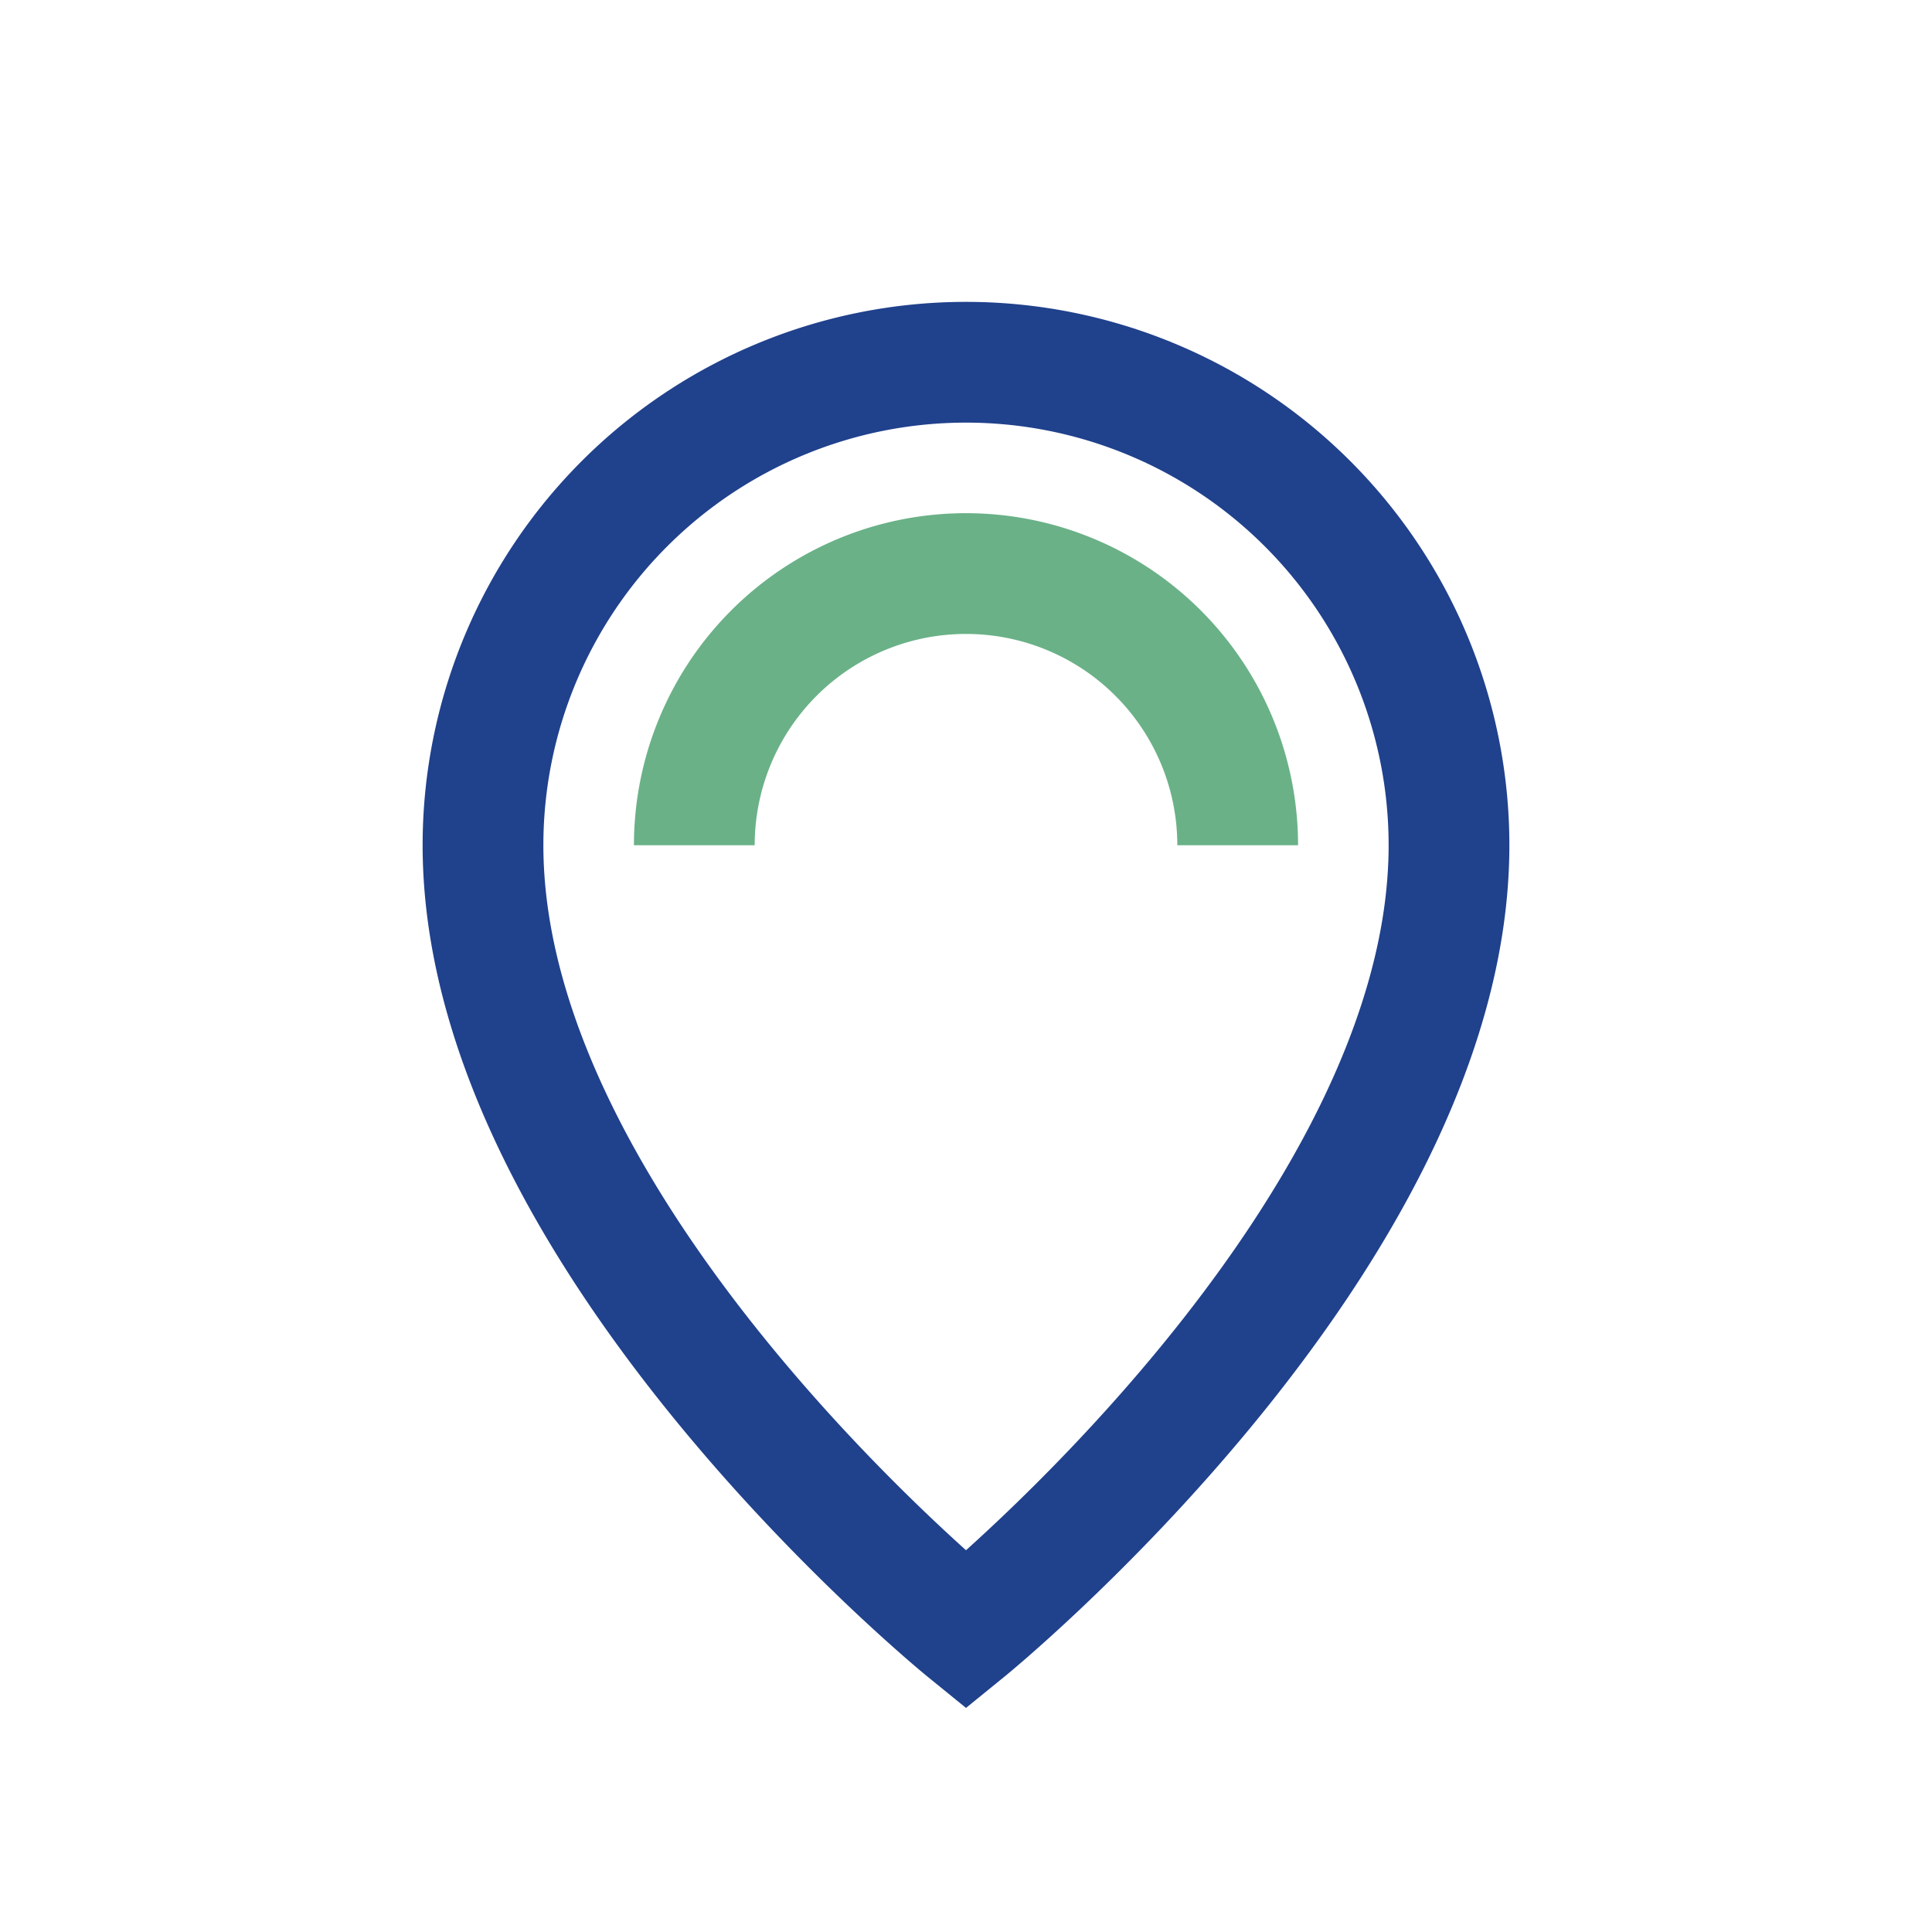 <?xml version="1.0" encoding="UTF-8"?>
<svg xmlns="http://www.w3.org/2000/svg" width="32" height="32" viewBox="0 0 32 32"><path d="M16 27s-8-6.5-8-13A8 8 0 0 1 24 14c0 6.5-8 13-8 13z" fill="none" stroke="#20418C" stroke-width="2"/><path d="M11.5 14a4.5 4.5 0 0 1 9 0" stroke="#6AB187" stroke-width="2" fill="none"/></svg>